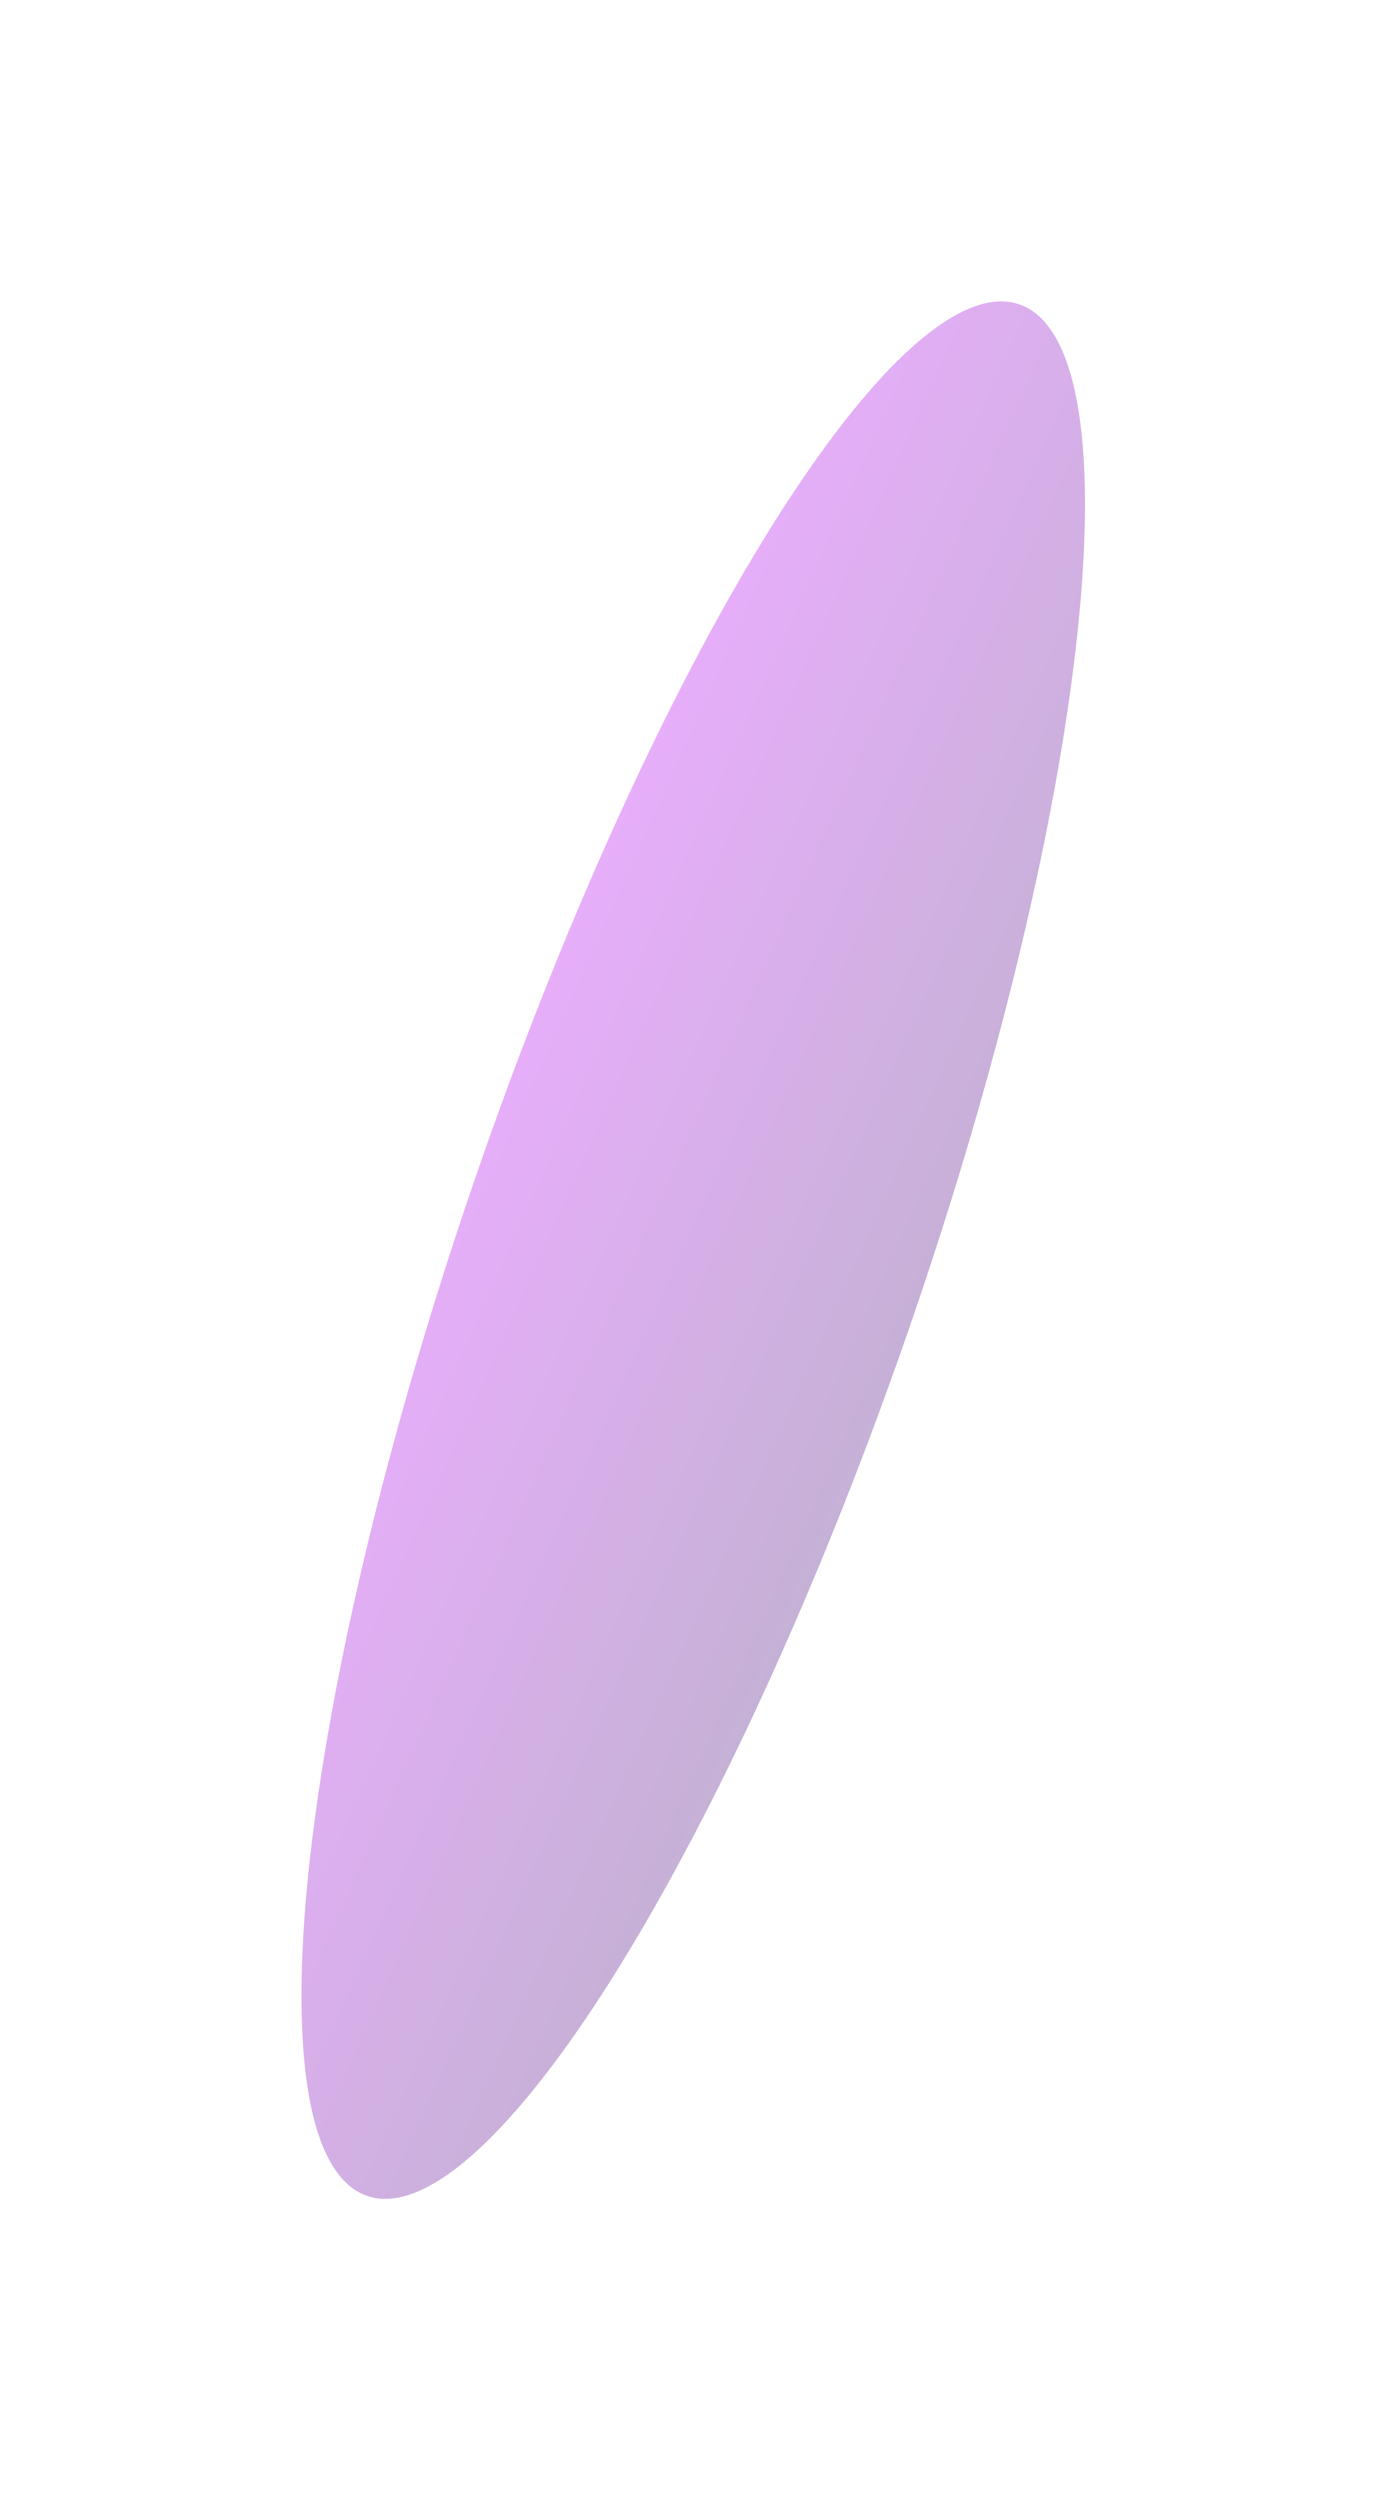 <?xml version="1.0" encoding="UTF-8"?> <svg xmlns="http://www.w3.org/2000/svg" width="822" height="1482" viewBox="0 0 822 1482" fill="none"> <g opacity="0.35" filter="url(#filter0_f_351_141)"> <ellipse cx="411.138" cy="741.032" rx="136.168" ry="593.048" transform="rotate(19.035 411.138 741.032)" fill="url(#paint0_linear_351_141)"></ellipse> </g> <defs> <filter id="filter0_f_351_141" x="0.78" y="0.625" width="820.717" height="1480.81" filterUnits="userSpaceOnUse" color-interpolation-filters="sRGB"> <feFlood flood-opacity="0" result="BackgroundImageFix"></feFlood> <feBlend mode="normal" in="SourceGraphic" in2="BackgroundImageFix" result="shape"></feBlend> <feGaussianBlur stdDeviation="89" result="effect1_foregroundBlur_351_141"></feGaussianBlur> </filter> <linearGradient id="paint0_linear_351_141" x1="274.97" y1="147.983" x2="651.573" y2="182.069" gradientUnits="userSpaceOnUse"> <stop stop-color="#C815FF"></stop> <stop offset="1" stop-color="#4B207A"></stop> </linearGradient> </defs> </svg> 